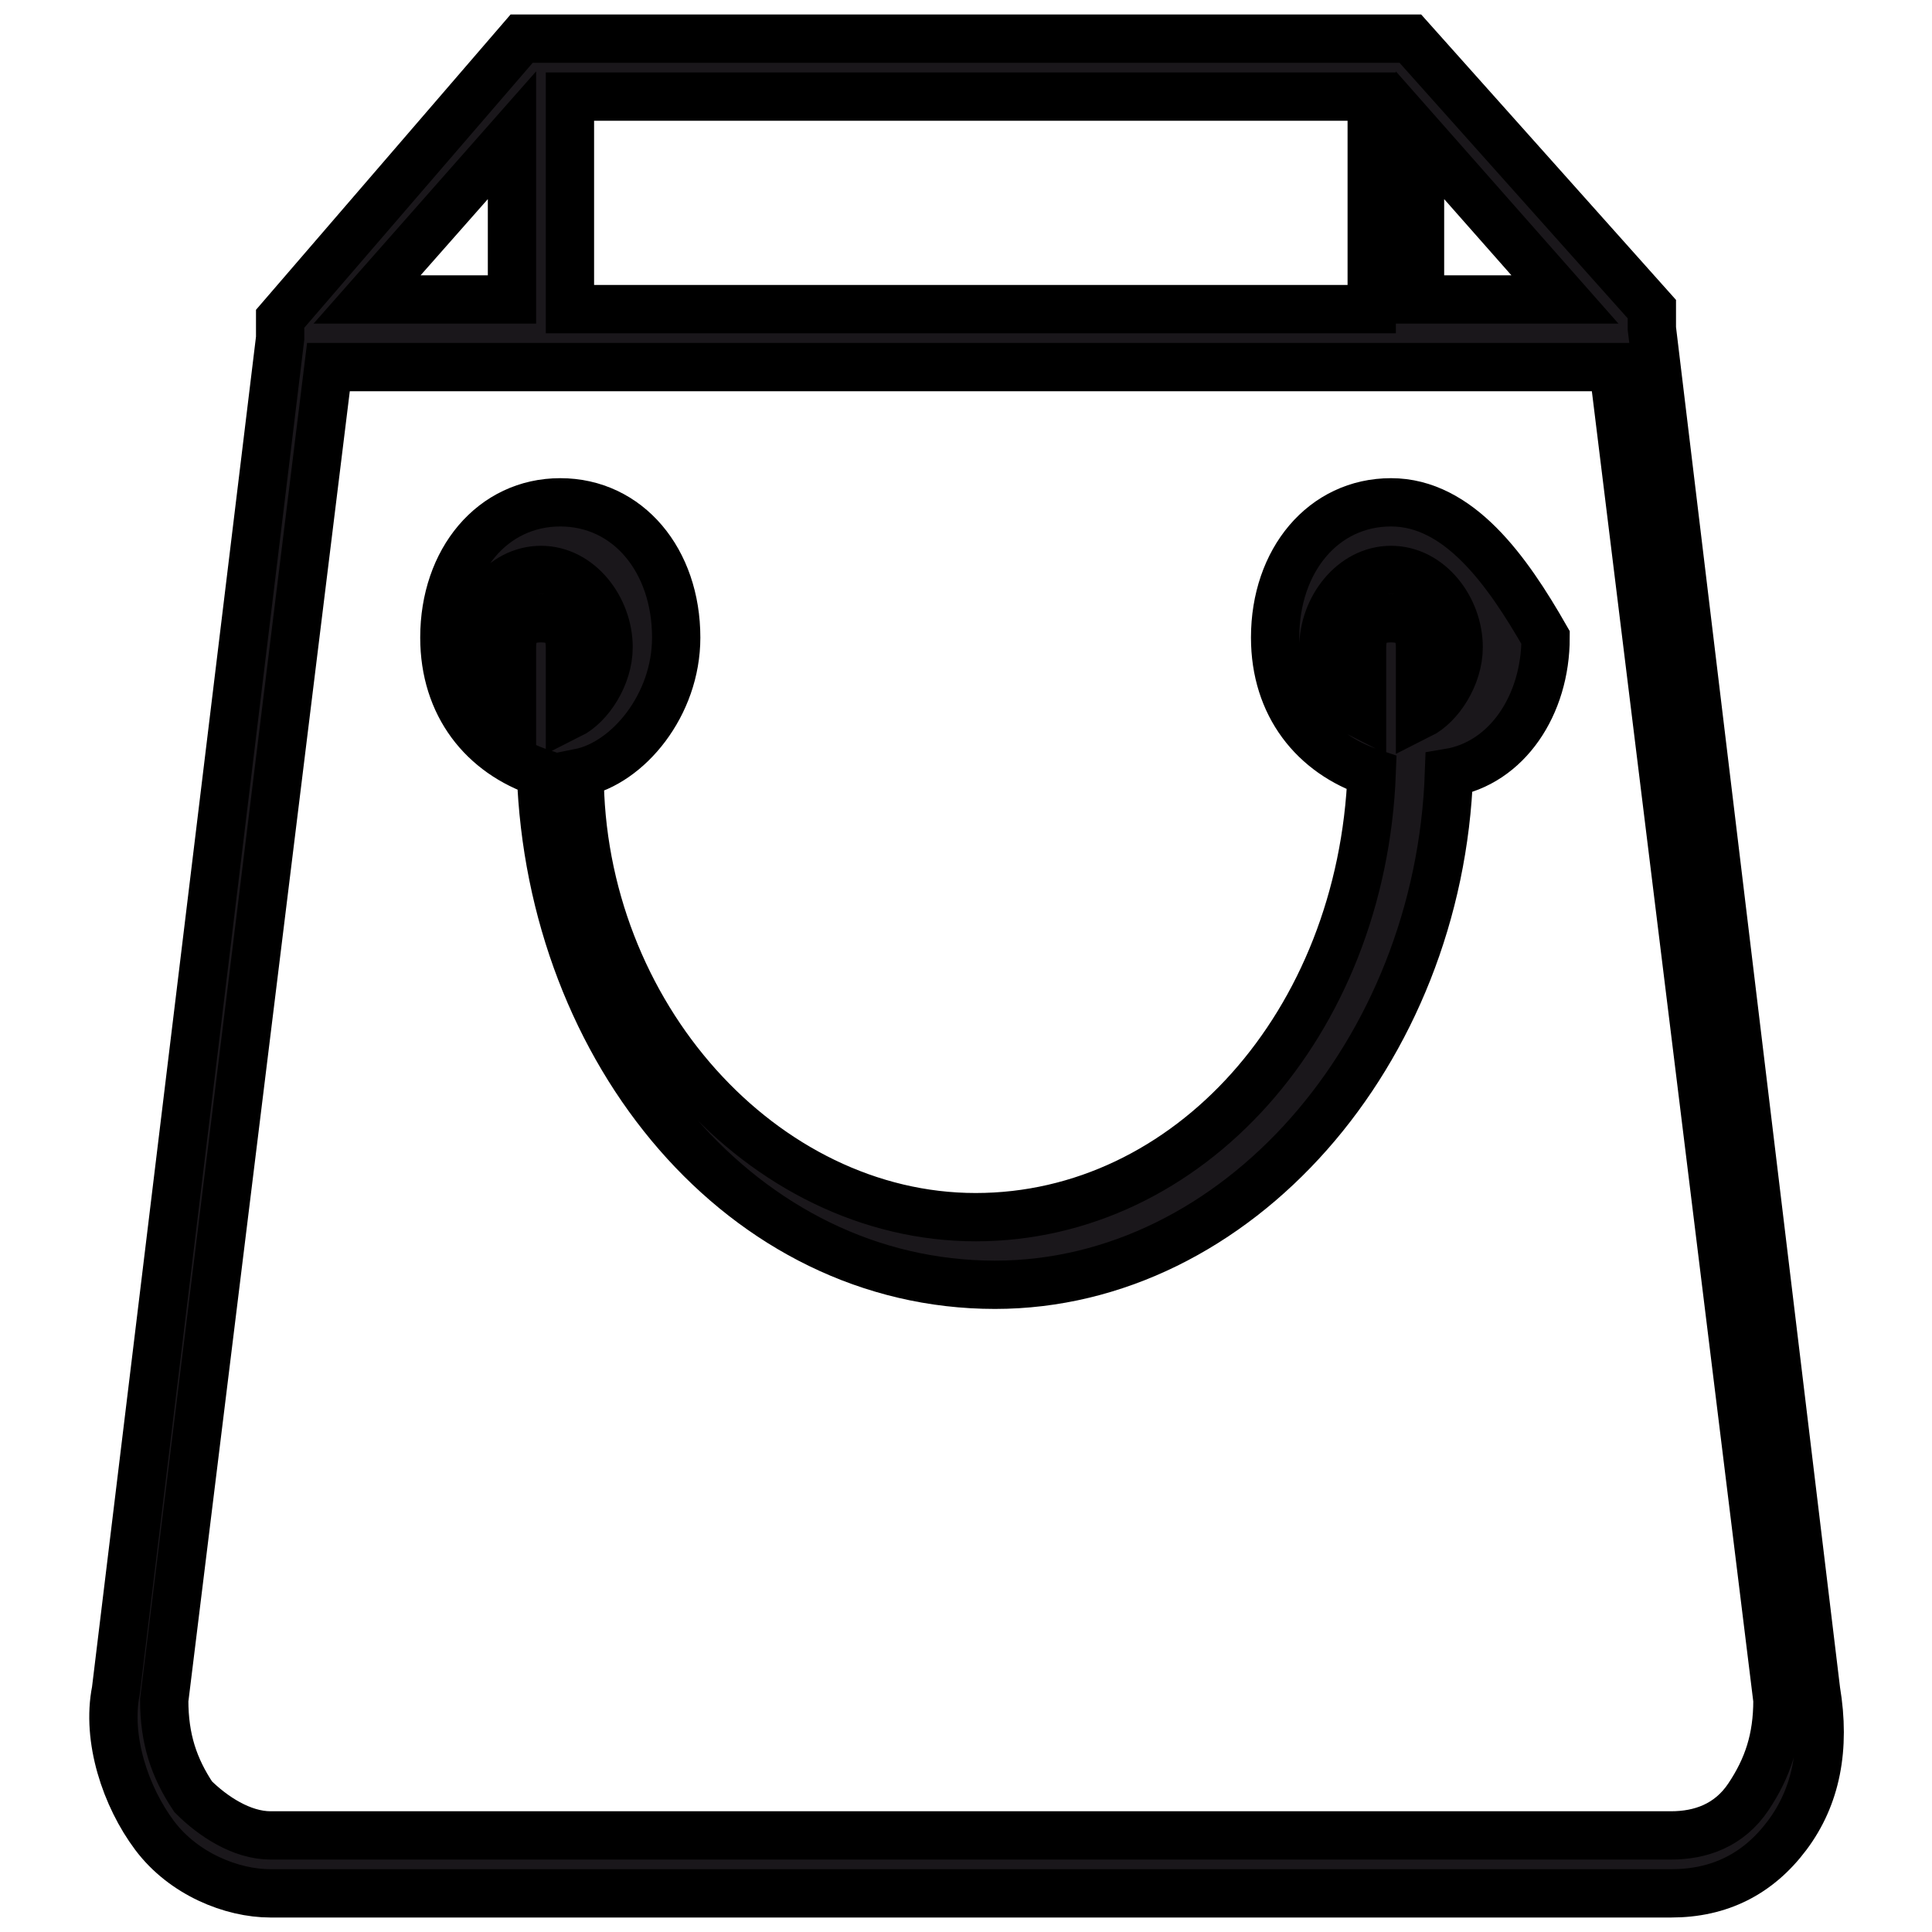 <?xml version="1.0" encoding="utf-8"?>
<!-- Generator: Adobe Illustrator 24.1.3, SVG Export Plug-In . SVG Version: 6.00 Build 0)  -->
<svg version="1.1" id="Layer_1" xmlns="http://www.w3.org/2000/svg" xmlns:xlink="http://www.w3.org/1999/xlink" x="0px" y="0px" stroke-width=".5" stroke="currentColor" class="w-6 h-6"
	 viewBox="0 0 20 20" style="enable-background:new 0 0 20 20;" xml:space="preserve">
<style type="text/css">
	.st0{fill:#1A171B;}
</style>
<g>
	<g>
		<path class="st0" d="M18.8,17.5L17.1,3.4c0,0,0,0,0,0c0,0,0-0.1,0-0.1c0,0,0,0,0,0c0,0,0,0,0-0.1l-2.5-2.8l0,0l0,0c0,0,0,0,0,0
			c0,0,0,0-0.1,0c0,0-0.1,0-0.1,0H5.6c0,0-0.1,0-0.1,0c0,0,0,0-0.1,0c0,0,0,0,0,0h0l0,0L2.9,3.3c0,0,0,0,0,0.1c0,0,0,0,0,0
			c0,0,0,0.1,0,0.1c0,0,0,0,0,0L1.2,17.5c-0.1,0.5,0.1,1.1,0.4,1.5c0.3,0.4,0.8,0.6,1.2,0.6h14.5c0.5,0,0.9-0.2,1.2-0.6
			C18.8,18.6,18.9,18.1,18.8,17.5z M5.9,3.2V1h8.3v2.2H5.9z M14.7,1.4l1.5,1.7h-1.5V1.4z M5.3,1.4v1.7H3.8L5.3,1.4z M18.1,18.6
			c-0.2,0.3-0.5,0.4-0.8,0.4H2.8c-0.3,0-0.6-0.2-0.8-0.4c-0.2-0.3-0.3-0.6-0.3-1L3.4,3.8h13.3l1.7,13.8C18.4,18,18.3,18.3,18.1,18.6
			z"/>
	</g>
	<g>
		<path class="st0" d="M14.4,5.2c-0.7,0-1.2,0.6-1.2,1.4c0,0.7,0.4,1.2,1,1.4c-0.1,2.6-1.9,4.6-4.1,4.6s-4.1-2.1-4.1-4.6
			c0.5-0.1,1-0.7,1-1.4c0-0.8-0.5-1.4-1.2-1.4c-0.7,0-1.2,0.6-1.2,1.4c0,0.7,0.4,1.2,1,1.4c0.1,2.9,2.1,5.3,4.7,5.3
			c2.5,0,4.6-2.4,4.7-5.3c0.6-0.1,1-0.7,1-1.4C15.6,5.9,15.1,5.2,14.4,5.2z M4.9,6.7c0-0.4,0.3-0.8,0.7-0.8c0.4,0,0.7,0.4,0.7,0.8
			c0,0.3-0.2,0.6-0.4,0.7V6.7c0-0.2-0.1-0.3-0.3-0.3c-0.2,0-0.3,0.1-0.3,0.3v0.7C5.1,7.3,4.9,7,4.9,6.7z M14.7,7.4V6.7
			c0-0.2-0.1-0.3-0.3-0.3s-0.3,0.1-0.3,0.3v0.7c-0.2-0.1-0.4-0.4-0.4-0.7c0-0.4,0.3-0.8,0.7-0.8s0.7,0.4,0.7,0.8
			C15.1,7,14.9,7.3,14.7,7.4z"/>
	</g>
</g>
</svg>
